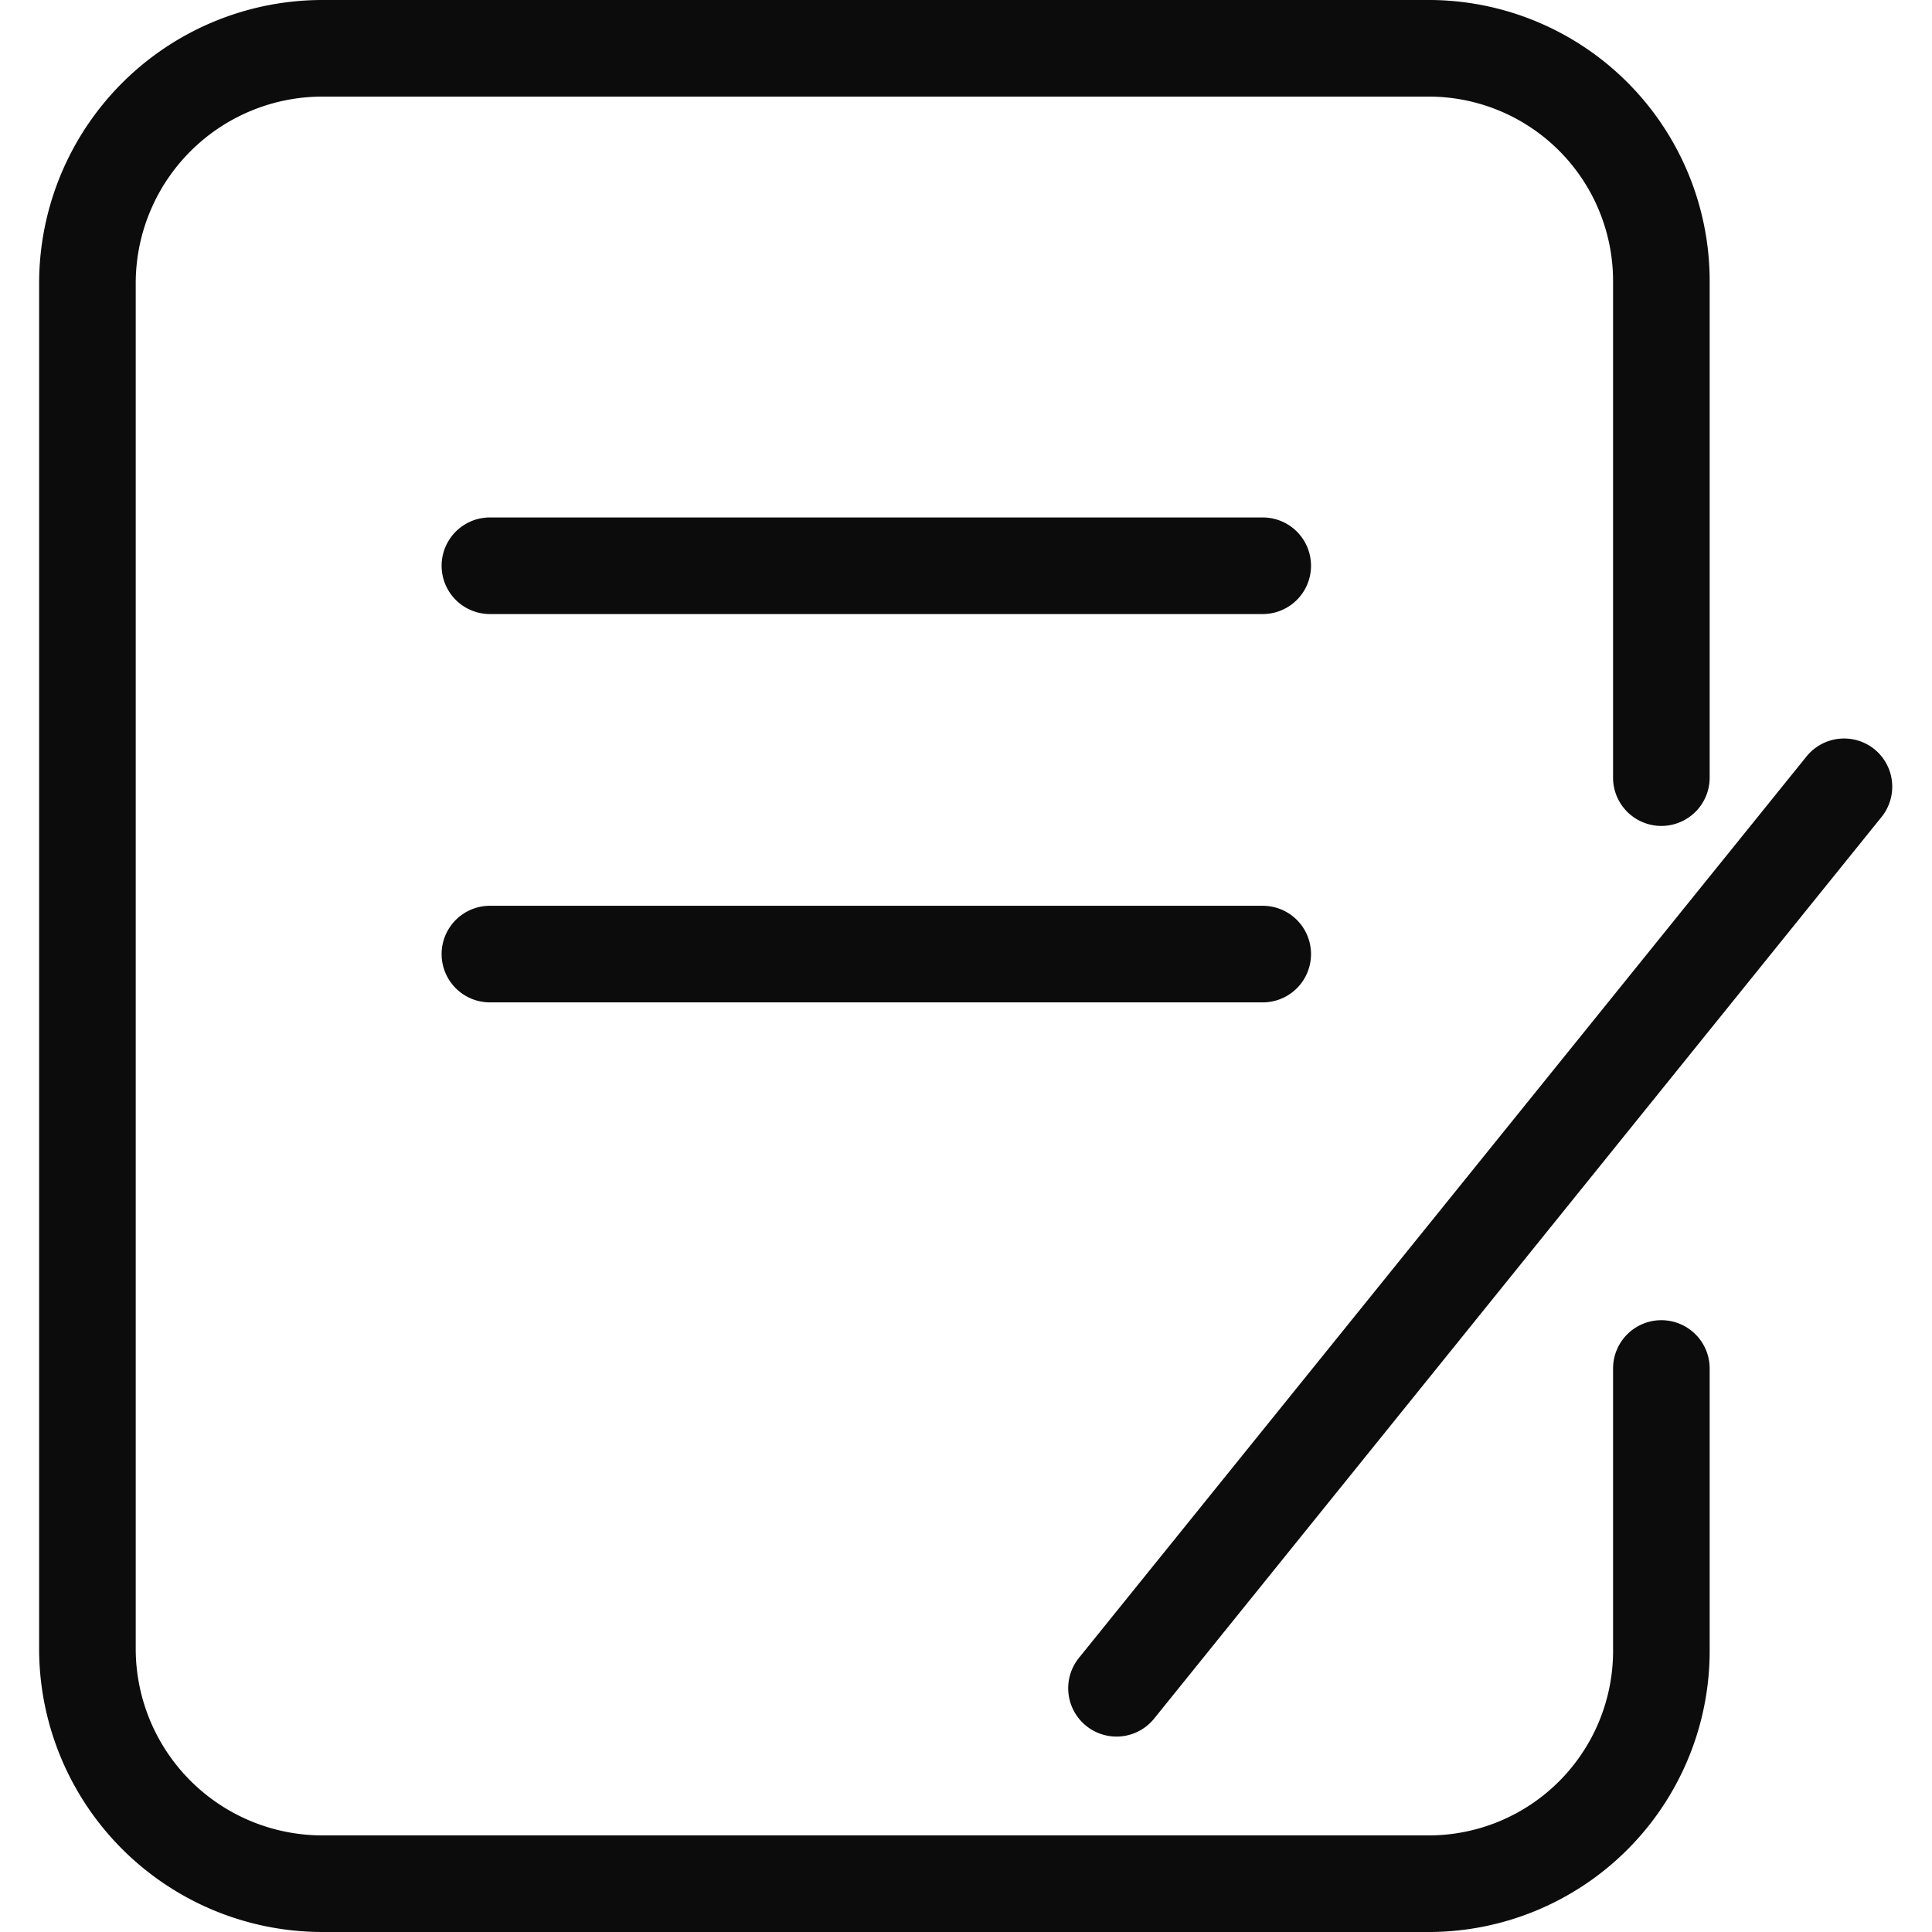 <?xml version="1.0" standalone="no"?><!DOCTYPE svg PUBLIC "-//W3C//DTD SVG 1.1//EN" "http://www.w3.org/Graphics/SVG/1.1/DTD/svg11.dtd"><svg t="1746362990694" class="icon" viewBox="0 0 1024 1024" version="1.1" xmlns="http://www.w3.org/2000/svg" p-id="8394" xmlns:xlink="http://www.w3.org/1999/xlink" width="200" height="200"><path d="M880.555 699.733a25.6 25.6 0 0 0-25.6 25.6v148.309A97.792 97.792 0 0 1 758.528 972.8H170.752A98.987 98.987 0 0 1 71.936 873.984V150.016A98.987 98.987 0 0 1 170.752 51.2h587.776a97.792 97.792 0 0 1 96.427 98.816v262.144a25.6 25.6 0 0 0 51.2 0V150.016A148.992 148.992 0 0 0 758.528 0H170.752A150.187 150.187 0 0 0 20.736 150.016v723.968A150.187 150.187 0 0 0 170.752 1024h587.776a148.992 148.992 0 0 0 147.627-150.016v-148.309a25.6 25.6 0 0 0-25.6-25.941z" fill="#0C0C0C" p-id="8395"></path><path d="M669.269 274.261H259.669a25.6 25.6 0 0 0 0 51.2h409.6a25.6 25.6 0 0 0 0-51.2zM669.269 480.085H259.669a25.6 25.6 0 0 0 0 51.2h409.6a25.6 25.6 0 0 0 0-51.2zM993.536 397.141a25.6 25.6 0 0 0-36.011 3.755l-385.707 477.867a25.6 25.6 0 0 0 39.936 32.085l385.536-477.867a25.6 25.6 0 0 0-3.755-35.84z" fill="#0C0C0C" p-id="8396"></path></svg>